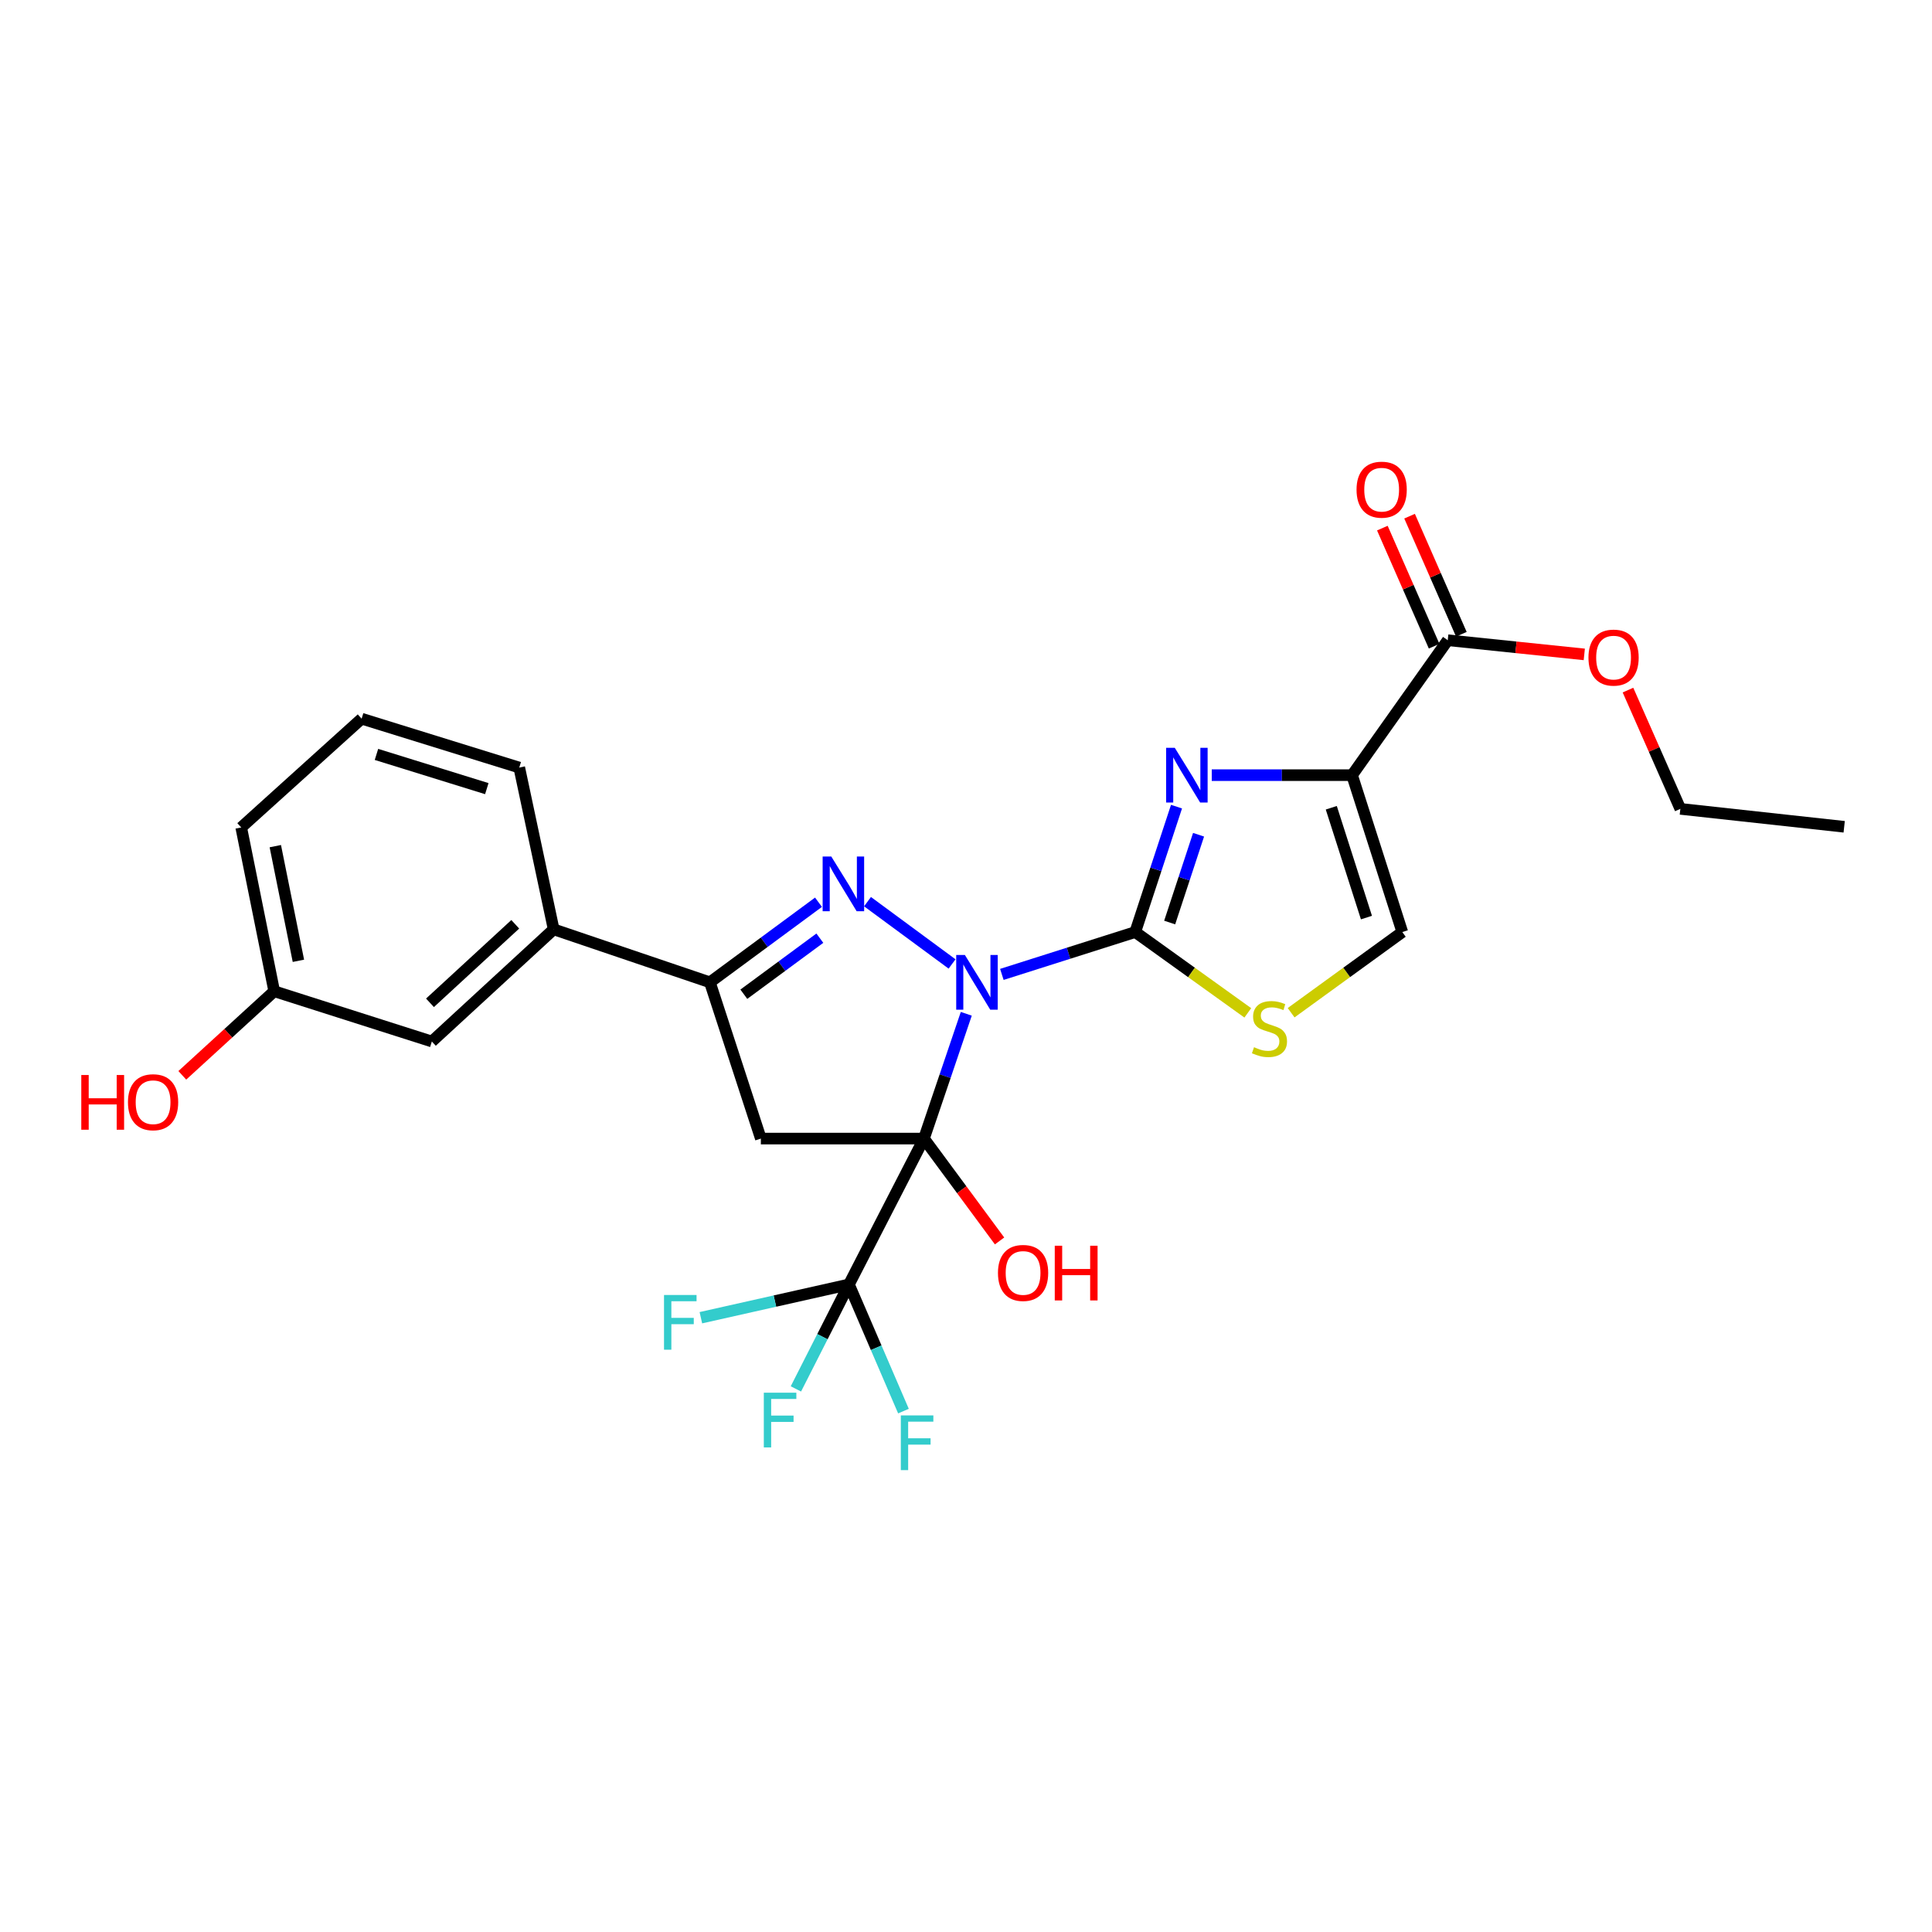 <?xml version='1.0' encoding='iso-8859-1'?>
<svg version='1.1' baseProfile='full'
              xmlns='http://www.w3.org/2000/svg'
                      xmlns:rdkit='http://www.rdkit.org/xml'
                      xmlns:xlink='http://www.w3.org/1999/xlink'
                  xml:space='preserve'
width='1000px' height='1000px' viewBox='0 0 1000 1000'>
<!-- END OF HEADER -->
<rect style='opacity:1.0;fill:#FFFFFF;stroke:none' width='1000' height='1000' x='0' y='0'> </rect>
<path class='bond-0' d='M 500.147,524.738 L 489.193,557.032' style='fill:none;fill-rule:evenodd;stroke:#0000FF;stroke-width:6px;stroke-linecap:butt;stroke-linejoin:miter;stroke-opacity:1' />
<path class='bond-0' d='M 489.193,557.032 L 478.239,589.326' style='fill:none;fill-rule:evenodd;stroke:#000000;stroke-width:6px;stroke-linecap:butt;stroke-linejoin:miter;stroke-opacity:1' />
<path class='bond-1' d='M 518.563,504.35 L 553.081,493.388' style='fill:none;fill-rule:evenodd;stroke:#0000FF;stroke-width:6px;stroke-linecap:butt;stroke-linejoin:miter;stroke-opacity:1' />
<path class='bond-1' d='M 553.081,493.388 L 587.6,482.427' style='fill:none;fill-rule:evenodd;stroke:#000000;stroke-width:6px;stroke-linecap:butt;stroke-linejoin:miter;stroke-opacity:1' />
<path class='bond-2' d='M 492.787,498.946 L 449.024,466.699' style='fill:none;fill-rule:evenodd;stroke:#0000FF;stroke-width:6px;stroke-linecap:butt;stroke-linejoin:miter;stroke-opacity:1' />
<path class='bond-5' d='M 478.239,589.326 L 393.817,589.326' style='fill:none;fill-rule:evenodd;stroke:#000000;stroke-width:6px;stroke-linecap:butt;stroke-linejoin:miter;stroke-opacity:1' />
<path class='bond-6' d='M 478.239,589.326 L 439.409,664.831' style='fill:none;fill-rule:evenodd;stroke:#000000;stroke-width:6px;stroke-linecap:butt;stroke-linejoin:miter;stroke-opacity:1' />
<path class='bond-12' d='M 478.239,589.326 L 497.806,615.817' style='fill:none;fill-rule:evenodd;stroke:#000000;stroke-width:6px;stroke-linecap:butt;stroke-linejoin:miter;stroke-opacity:1' />
<path class='bond-12' d='M 497.806,615.817 L 517.372,642.308' style='fill:none;fill-rule:evenodd;stroke:#FF0000;stroke-width:6px;stroke-linecap:butt;stroke-linejoin:miter;stroke-opacity:1' />
<path class='bond-3' d='M 587.6,482.427 L 598.281,449.972' style='fill:none;fill-rule:evenodd;stroke:#000000;stroke-width:6px;stroke-linecap:butt;stroke-linejoin:miter;stroke-opacity:1' />
<path class='bond-3' d='M 598.281,449.972 L 608.961,417.516' style='fill:none;fill-rule:evenodd;stroke:#0000FF;stroke-width:6px;stroke-linecap:butt;stroke-linejoin:miter;stroke-opacity:1' />
<path class='bond-3' d='M 605.421,477.501 L 612.898,454.782' style='fill:none;fill-rule:evenodd;stroke:#000000;stroke-width:6px;stroke-linecap:butt;stroke-linejoin:miter;stroke-opacity:1' />
<path class='bond-3' d='M 612.898,454.782 L 620.374,432.063' style='fill:none;fill-rule:evenodd;stroke:#0000FF;stroke-width:6px;stroke-linecap:butt;stroke-linejoin:miter;stroke-opacity:1' />
<path class='bond-8' d='M 587.6,482.427 L 616.73,503.342' style='fill:none;fill-rule:evenodd;stroke:#000000;stroke-width:6px;stroke-linecap:butt;stroke-linejoin:miter;stroke-opacity:1' />
<path class='bond-8' d='M 616.73,503.342 L 645.86,524.257' style='fill:none;fill-rule:evenodd;stroke:#CCCC00;stroke-width:6px;stroke-linecap:butt;stroke-linejoin:miter;stroke-opacity:1' />
<path class='bond-7' d='M 423.651,466.999 L 395.547,487.721' style='fill:none;fill-rule:evenodd;stroke:#0000FF;stroke-width:6px;stroke-linecap:butt;stroke-linejoin:miter;stroke-opacity:1' />
<path class='bond-7' d='M 395.547,487.721 L 367.443,508.442' style='fill:none;fill-rule:evenodd;stroke:#000000;stroke-width:6px;stroke-linecap:butt;stroke-linejoin:miter;stroke-opacity:1' />
<path class='bond-7' d='M 424.352,485.601 L 404.679,500.107' style='fill:none;fill-rule:evenodd;stroke:#0000FF;stroke-width:6px;stroke-linecap:butt;stroke-linejoin:miter;stroke-opacity:1' />
<path class='bond-7' d='M 404.679,500.107 L 385.006,514.612' style='fill:none;fill-rule:evenodd;stroke:#000000;stroke-width:6px;stroke-linecap:butt;stroke-linejoin:miter;stroke-opacity:1' />
<path class='bond-4' d='M 627.202,401.219 L 663.513,401.219' style='fill:none;fill-rule:evenodd;stroke:#0000FF;stroke-width:6px;stroke-linecap:butt;stroke-linejoin:miter;stroke-opacity:1' />
<path class='bond-4' d='M 663.513,401.219 L 699.824,401.219' style='fill:none;fill-rule:evenodd;stroke:#000000;stroke-width:6px;stroke-linecap:butt;stroke-linejoin:miter;stroke-opacity:1' />
<path class='bond-10' d='M 699.824,401.219 L 749.349,331.381' style='fill:none;fill-rule:evenodd;stroke:#000000;stroke-width:6px;stroke-linecap:butt;stroke-linejoin:miter;stroke-opacity:1' />
<path class='bond-27' d='M 699.824,401.219 L 725.831,482.427' style='fill:none;fill-rule:evenodd;stroke:#000000;stroke-width:6px;stroke-linecap:butt;stroke-linejoin:miter;stroke-opacity:1' />
<path class='bond-27' d='M 689.07,418.094 L 707.274,474.939' style='fill:none;fill-rule:evenodd;stroke:#000000;stroke-width:6px;stroke-linecap:butt;stroke-linejoin:miter;stroke-opacity:1' />
<path class='bond-26' d='M 393.817,589.326 L 367.443,508.442' style='fill:none;fill-rule:evenodd;stroke:#000000;stroke-width:6px;stroke-linecap:butt;stroke-linejoin:miter;stroke-opacity:1' />
<path class='bond-15' d='M 439.409,664.831 L 425.684,691.862' style='fill:none;fill-rule:evenodd;stroke:#000000;stroke-width:6px;stroke-linecap:butt;stroke-linejoin:miter;stroke-opacity:1' />
<path class='bond-15' d='M 425.684,691.862 L 411.958,718.892' style='fill:none;fill-rule:evenodd;stroke:#33CCCC;stroke-width:6px;stroke-linecap:butt;stroke-linejoin:miter;stroke-opacity:1' />
<path class='bond-16' d='M 439.409,664.831 L 401.09,673.44' style='fill:none;fill-rule:evenodd;stroke:#000000;stroke-width:6px;stroke-linecap:butt;stroke-linejoin:miter;stroke-opacity:1' />
<path class='bond-16' d='M 401.09,673.44 L 362.771,682.049' style='fill:none;fill-rule:evenodd;stroke:#33CCCC;stroke-width:6px;stroke-linecap:butt;stroke-linejoin:miter;stroke-opacity:1' />
<path class='bond-17' d='M 439.409,664.831 L 453.518,697.608' style='fill:none;fill-rule:evenodd;stroke:#000000;stroke-width:6px;stroke-linecap:butt;stroke-linejoin:miter;stroke-opacity:1' />
<path class='bond-17' d='M 453.518,697.608 L 467.628,730.385' style='fill:none;fill-rule:evenodd;stroke:#33CCCC;stroke-width:6px;stroke-linecap:butt;stroke-linejoin:miter;stroke-opacity:1' />
<path class='bond-11' d='M 367.443,508.442 L 286.577,481.025' style='fill:none;fill-rule:evenodd;stroke:#000000;stroke-width:6px;stroke-linecap:butt;stroke-linejoin:miter;stroke-opacity:1' />
<path class='bond-9' d='M 668.282,524.183 L 697.056,503.305' style='fill:none;fill-rule:evenodd;stroke:#CCCC00;stroke-width:6px;stroke-linecap:butt;stroke-linejoin:miter;stroke-opacity:1' />
<path class='bond-9' d='M 697.056,503.305 L 725.831,482.427' style='fill:none;fill-rule:evenodd;stroke:#000000;stroke-width:6px;stroke-linecap:butt;stroke-linejoin:miter;stroke-opacity:1' />
<path class='bond-13' d='M 756.396,328.292 L 742.996,297.731' style='fill:none;fill-rule:evenodd;stroke:#000000;stroke-width:6px;stroke-linecap:butt;stroke-linejoin:miter;stroke-opacity:1' />
<path class='bond-13' d='M 742.996,297.731 L 729.596,267.17' style='fill:none;fill-rule:evenodd;stroke:#FF0000;stroke-width:6px;stroke-linecap:butt;stroke-linejoin:miter;stroke-opacity:1' />
<path class='bond-13' d='M 742.303,334.471 L 728.903,303.91' style='fill:none;fill-rule:evenodd;stroke:#000000;stroke-width:6px;stroke-linecap:butt;stroke-linejoin:miter;stroke-opacity:1' />
<path class='bond-13' d='M 728.903,303.91 L 715.503,273.35' style='fill:none;fill-rule:evenodd;stroke:#FF0000;stroke-width:6px;stroke-linecap:butt;stroke-linejoin:miter;stroke-opacity:1' />
<path class='bond-18' d='M 749.349,331.381 L 784.687,335.049' style='fill:none;fill-rule:evenodd;stroke:#000000;stroke-width:6px;stroke-linecap:butt;stroke-linejoin:miter;stroke-opacity:1' />
<path class='bond-18' d='M 784.687,335.049 L 820.025,338.716' style='fill:none;fill-rule:evenodd;stroke:#FF0000;stroke-width:6px;stroke-linecap:butt;stroke-linejoin:miter;stroke-opacity:1' />
<path class='bond-14' d='M 286.577,481.025 L 223.527,539.082' style='fill:none;fill-rule:evenodd;stroke:#000000;stroke-width:6px;stroke-linecap:butt;stroke-linejoin:miter;stroke-opacity:1' />
<path class='bond-14' d='M 266.695,478.414 L 222.56,519.054' style='fill:none;fill-rule:evenodd;stroke:#000000;stroke-width:6px;stroke-linecap:butt;stroke-linejoin:miter;stroke-opacity:1' />
<path class='bond-21' d='M 286.577,481.025 L 268.769,397.295' style='fill:none;fill-rule:evenodd;stroke:#000000;stroke-width:6px;stroke-linecap:butt;stroke-linejoin:miter;stroke-opacity:1' />
<path class='bond-19' d='M 223.527,539.082 L 141.934,513.067' style='fill:none;fill-rule:evenodd;stroke:#000000;stroke-width:6px;stroke-linecap:butt;stroke-linejoin:miter;stroke-opacity:1' />
<path class='bond-24' d='M 842.636,357.191 L 856.191,387.93' style='fill:none;fill-rule:evenodd;stroke:#FF0000;stroke-width:6px;stroke-linecap:butt;stroke-linejoin:miter;stroke-opacity:1' />
<path class='bond-24' d='M 856.191,387.93 L 869.747,418.668' style='fill:none;fill-rule:evenodd;stroke:#000000;stroke-width:6px;stroke-linecap:butt;stroke-linejoin:miter;stroke-opacity:1' />
<path class='bond-20' d='M 141.934,513.067 L 118.147,534.828' style='fill:none;fill-rule:evenodd;stroke:#000000;stroke-width:6px;stroke-linecap:butt;stroke-linejoin:miter;stroke-opacity:1' />
<path class='bond-20' d='M 118.147,534.828 L 94.359,556.588' style='fill:none;fill-rule:evenodd;stroke:#FF0000;stroke-width:6px;stroke-linecap:butt;stroke-linejoin:miter;stroke-opacity:1' />
<path class='bond-28' d='M 141.934,513.067 L 124.853,428.286' style='fill:none;fill-rule:evenodd;stroke:#000000;stroke-width:6px;stroke-linecap:butt;stroke-linejoin:miter;stroke-opacity:1' />
<path class='bond-28' d='M 154.457,497.311 L 142.5,437.964' style='fill:none;fill-rule:evenodd;stroke:#000000;stroke-width:6px;stroke-linecap:butt;stroke-linejoin:miter;stroke-opacity:1' />
<path class='bond-22' d='M 268.769,397.295 L 187.176,371.99' style='fill:none;fill-rule:evenodd;stroke:#000000;stroke-width:6px;stroke-linecap:butt;stroke-linejoin:miter;stroke-opacity:1' />
<path class='bond-22' d='M 251.971,408.197 L 194.856,390.483' style='fill:none;fill-rule:evenodd;stroke:#000000;stroke-width:6px;stroke-linecap:butt;stroke-linejoin:miter;stroke-opacity:1' />
<path class='bond-23' d='M 187.176,371.99 L 124.853,428.286' style='fill:none;fill-rule:evenodd;stroke:#000000;stroke-width:6px;stroke-linecap:butt;stroke-linejoin:miter;stroke-opacity:1' />
<path class='bond-25' d='M 869.747,418.668 L 954.545,427.944' style='fill:none;fill-rule:evenodd;stroke:#000000;stroke-width:6px;stroke-linecap:butt;stroke-linejoin:miter;stroke-opacity:1' />
<path  class='atom-0' d='M 499.414 494.282
L 508.694 509.282
Q 509.614 510.762, 511.094 513.442
Q 512.574 516.122, 512.654 516.282
L 512.654 494.282
L 516.414 494.282
L 516.414 522.602
L 512.534 522.602
L 502.574 506.202
Q 501.414 504.282, 500.174 502.082
Q 498.974 499.882, 498.614 499.202
L 498.614 522.602
L 494.934 522.602
L 494.934 494.282
L 499.414 494.282
' fill='#0000FF'/>
<path  class='atom-3' d='M 430.277 443.338
L 439.557 458.338
Q 440.477 459.818, 441.957 462.498
Q 443.437 465.178, 443.517 465.338
L 443.517 443.338
L 447.277 443.338
L 447.277 471.658
L 443.397 471.658
L 433.437 455.258
Q 432.277 453.338, 431.037 451.138
Q 429.837 448.938, 429.477 448.258
L 429.477 471.658
L 425.797 471.658
L 425.797 443.338
L 430.277 443.338
' fill='#0000FF'/>
<path  class='atom-4' d='M 608.064 387.059
L 617.344 402.059
Q 618.264 403.539, 619.744 406.219
Q 621.224 408.899, 621.304 409.059
L 621.304 387.059
L 625.064 387.059
L 625.064 415.379
L 621.184 415.379
L 611.224 398.979
Q 610.064 397.059, 608.824 394.859
Q 607.624 392.659, 607.264 391.979
L 607.264 415.379
L 603.584 415.379
L 603.584 387.059
L 608.064 387.059
' fill='#0000FF'/>
<path  class='atom-9' d='M 649.079 542.031
Q 649.399 542.151, 650.719 542.711
Q 652.039 543.271, 653.479 543.631
Q 654.959 543.951, 656.399 543.951
Q 659.079 543.951, 660.639 542.671
Q 662.199 541.351, 662.199 539.071
Q 662.199 537.511, 661.399 536.551
Q 660.639 535.591, 659.439 535.071
Q 658.239 534.551, 656.239 533.951
Q 653.719 533.191, 652.199 532.471
Q 650.719 531.751, 649.639 530.231
Q 648.599 528.711, 648.599 526.151
Q 648.599 522.591, 650.999 520.391
Q 653.439 518.191, 658.239 518.191
Q 661.519 518.191, 665.239 519.751
L 664.319 522.831
Q 660.919 521.431, 658.359 521.431
Q 655.599 521.431, 654.079 522.591
Q 652.559 523.711, 652.599 525.671
Q 652.599 527.191, 653.359 528.111
Q 654.159 529.031, 655.279 529.551
Q 656.439 530.071, 658.359 530.671
Q 660.919 531.471, 662.439 532.271
Q 663.959 533.071, 665.039 534.711
Q 666.159 536.311, 666.159 539.071
Q 666.159 542.991, 663.519 545.111
Q 660.919 547.191, 656.559 547.191
Q 654.039 547.191, 652.119 546.631
Q 650.239 546.111, 647.999 545.191
L 649.079 542.031
' fill='#CCCC00'/>
<path  class='atom-13' d='M 516.543 658.867
Q 516.543 652.067, 519.903 648.267
Q 523.263 644.467, 529.543 644.467
Q 535.823 644.467, 539.183 648.267
Q 542.543 652.067, 542.543 658.867
Q 542.543 665.747, 539.143 669.667
Q 535.743 673.547, 529.543 673.547
Q 523.303 673.547, 519.903 669.667
Q 516.543 665.787, 516.543 658.867
M 529.543 670.347
Q 533.863 670.347, 536.183 667.467
Q 538.543 664.547, 538.543 658.867
Q 538.543 653.307, 536.183 650.507
Q 533.863 647.667, 529.543 647.667
Q 525.223 647.667, 522.863 650.467
Q 520.543 653.267, 520.543 658.867
Q 520.543 664.587, 522.863 667.467
Q 525.223 670.347, 529.543 670.347
' fill='#FF0000'/>
<path  class='atom-13' d='M 545.943 644.787
L 549.783 644.787
L 549.783 656.827
L 564.263 656.827
L 564.263 644.787
L 568.103 644.787
L 568.103 673.107
L 564.263 673.107
L 564.263 660.027
L 549.783 660.027
L 549.783 673.107
L 545.943 673.107
L 545.943 644.787
' fill='#FF0000'/>
<path  class='atom-14' d='M 702.144 253.451
Q 702.144 246.651, 705.504 242.851
Q 708.864 239.051, 715.144 239.051
Q 721.424 239.051, 724.784 242.851
Q 728.144 246.651, 728.144 253.451
Q 728.144 260.331, 724.744 264.251
Q 721.344 268.131, 715.144 268.131
Q 708.904 268.131, 705.504 264.251
Q 702.144 260.371, 702.144 253.451
M 715.144 264.931
Q 719.464 264.931, 721.784 262.051
Q 724.144 259.131, 724.144 253.451
Q 724.144 247.891, 721.784 245.091
Q 719.464 242.251, 715.144 242.251
Q 710.824 242.251, 708.464 245.051
Q 706.144 247.851, 706.144 253.451
Q 706.144 259.171, 708.464 262.051
Q 710.824 264.931, 715.144 264.931
' fill='#FF0000'/>
<path  class='atom-16' d='M 395.348 720.86
L 412.188 720.86
L 412.188 724.1
L 399.148 724.1
L 399.148 732.7
L 410.748 732.7
L 410.748 735.98
L 399.148 735.98
L 399.148 749.18
L 395.348 749.18
L 395.348 720.86
' fill='#33CCCC'/>
<path  class='atom-17' d='M 343.694 670.283
L 360.534 670.283
L 360.534 673.523
L 347.494 673.523
L 347.494 682.123
L 359.094 682.123
L 359.094 685.403
L 347.494 685.403
L 347.494 698.603
L 343.694 698.603
L 343.694 670.283
' fill='#33CCCC'/>
<path  class='atom-18' d='M 466.263 732.615
L 483.103 732.615
L 483.103 735.855
L 470.063 735.855
L 470.063 744.455
L 481.663 744.455
L 481.663 747.735
L 470.063 747.735
L 470.063 760.935
L 466.263 760.935
L 466.263 732.615
' fill='#33CCCC'/>
<path  class='atom-19' d='M 822.183 340.37
Q 822.183 333.57, 825.543 329.77
Q 828.903 325.97, 835.183 325.97
Q 841.463 325.97, 844.823 329.77
Q 848.183 333.57, 848.183 340.37
Q 848.183 347.25, 844.783 351.17
Q 841.383 355.05, 835.183 355.05
Q 828.943 355.05, 825.543 351.17
Q 822.183 347.29, 822.183 340.37
M 835.183 351.85
Q 839.503 351.85, 841.823 348.97
Q 844.183 346.05, 844.183 340.37
Q 844.183 334.81, 841.823 332.01
Q 839.503 329.17, 835.183 329.17
Q 830.863 329.17, 828.503 331.97
Q 826.183 334.77, 826.183 340.37
Q 826.183 346.09, 828.503 348.97
Q 830.863 351.85, 835.183 351.85
' fill='#FF0000'/>
<path  class='atom-21' d='M 42.075 556.423
L 45.915 556.423
L 45.915 568.463
L 60.395 568.463
L 60.395 556.423
L 64.235 556.423
L 64.235 584.743
L 60.395 584.743
L 60.395 571.663
L 45.915 571.663
L 45.915 584.743
L 42.075 584.743
L 42.075 556.423
' fill='#FF0000'/>
<path  class='atom-21' d='M 66.235 570.503
Q 66.235 563.703, 69.595 559.903
Q 72.955 556.103, 79.235 556.103
Q 85.515 556.103, 88.875 559.903
Q 92.235 563.703, 92.235 570.503
Q 92.235 577.383, 88.835 581.303
Q 85.435 585.183, 79.235 585.183
Q 72.995 585.183, 69.595 581.303
Q 66.235 577.423, 66.235 570.503
M 79.235 581.983
Q 83.555 581.983, 85.875 579.103
Q 88.235 576.183, 88.235 570.503
Q 88.235 564.943, 85.875 562.143
Q 83.555 559.303, 79.235 559.303
Q 74.915 559.303, 72.555 562.103
Q 70.235 564.903, 70.235 570.503
Q 70.235 576.223, 72.555 579.103
Q 74.915 581.983, 79.235 581.983
' fill='#FF0000'/>
</svg>
